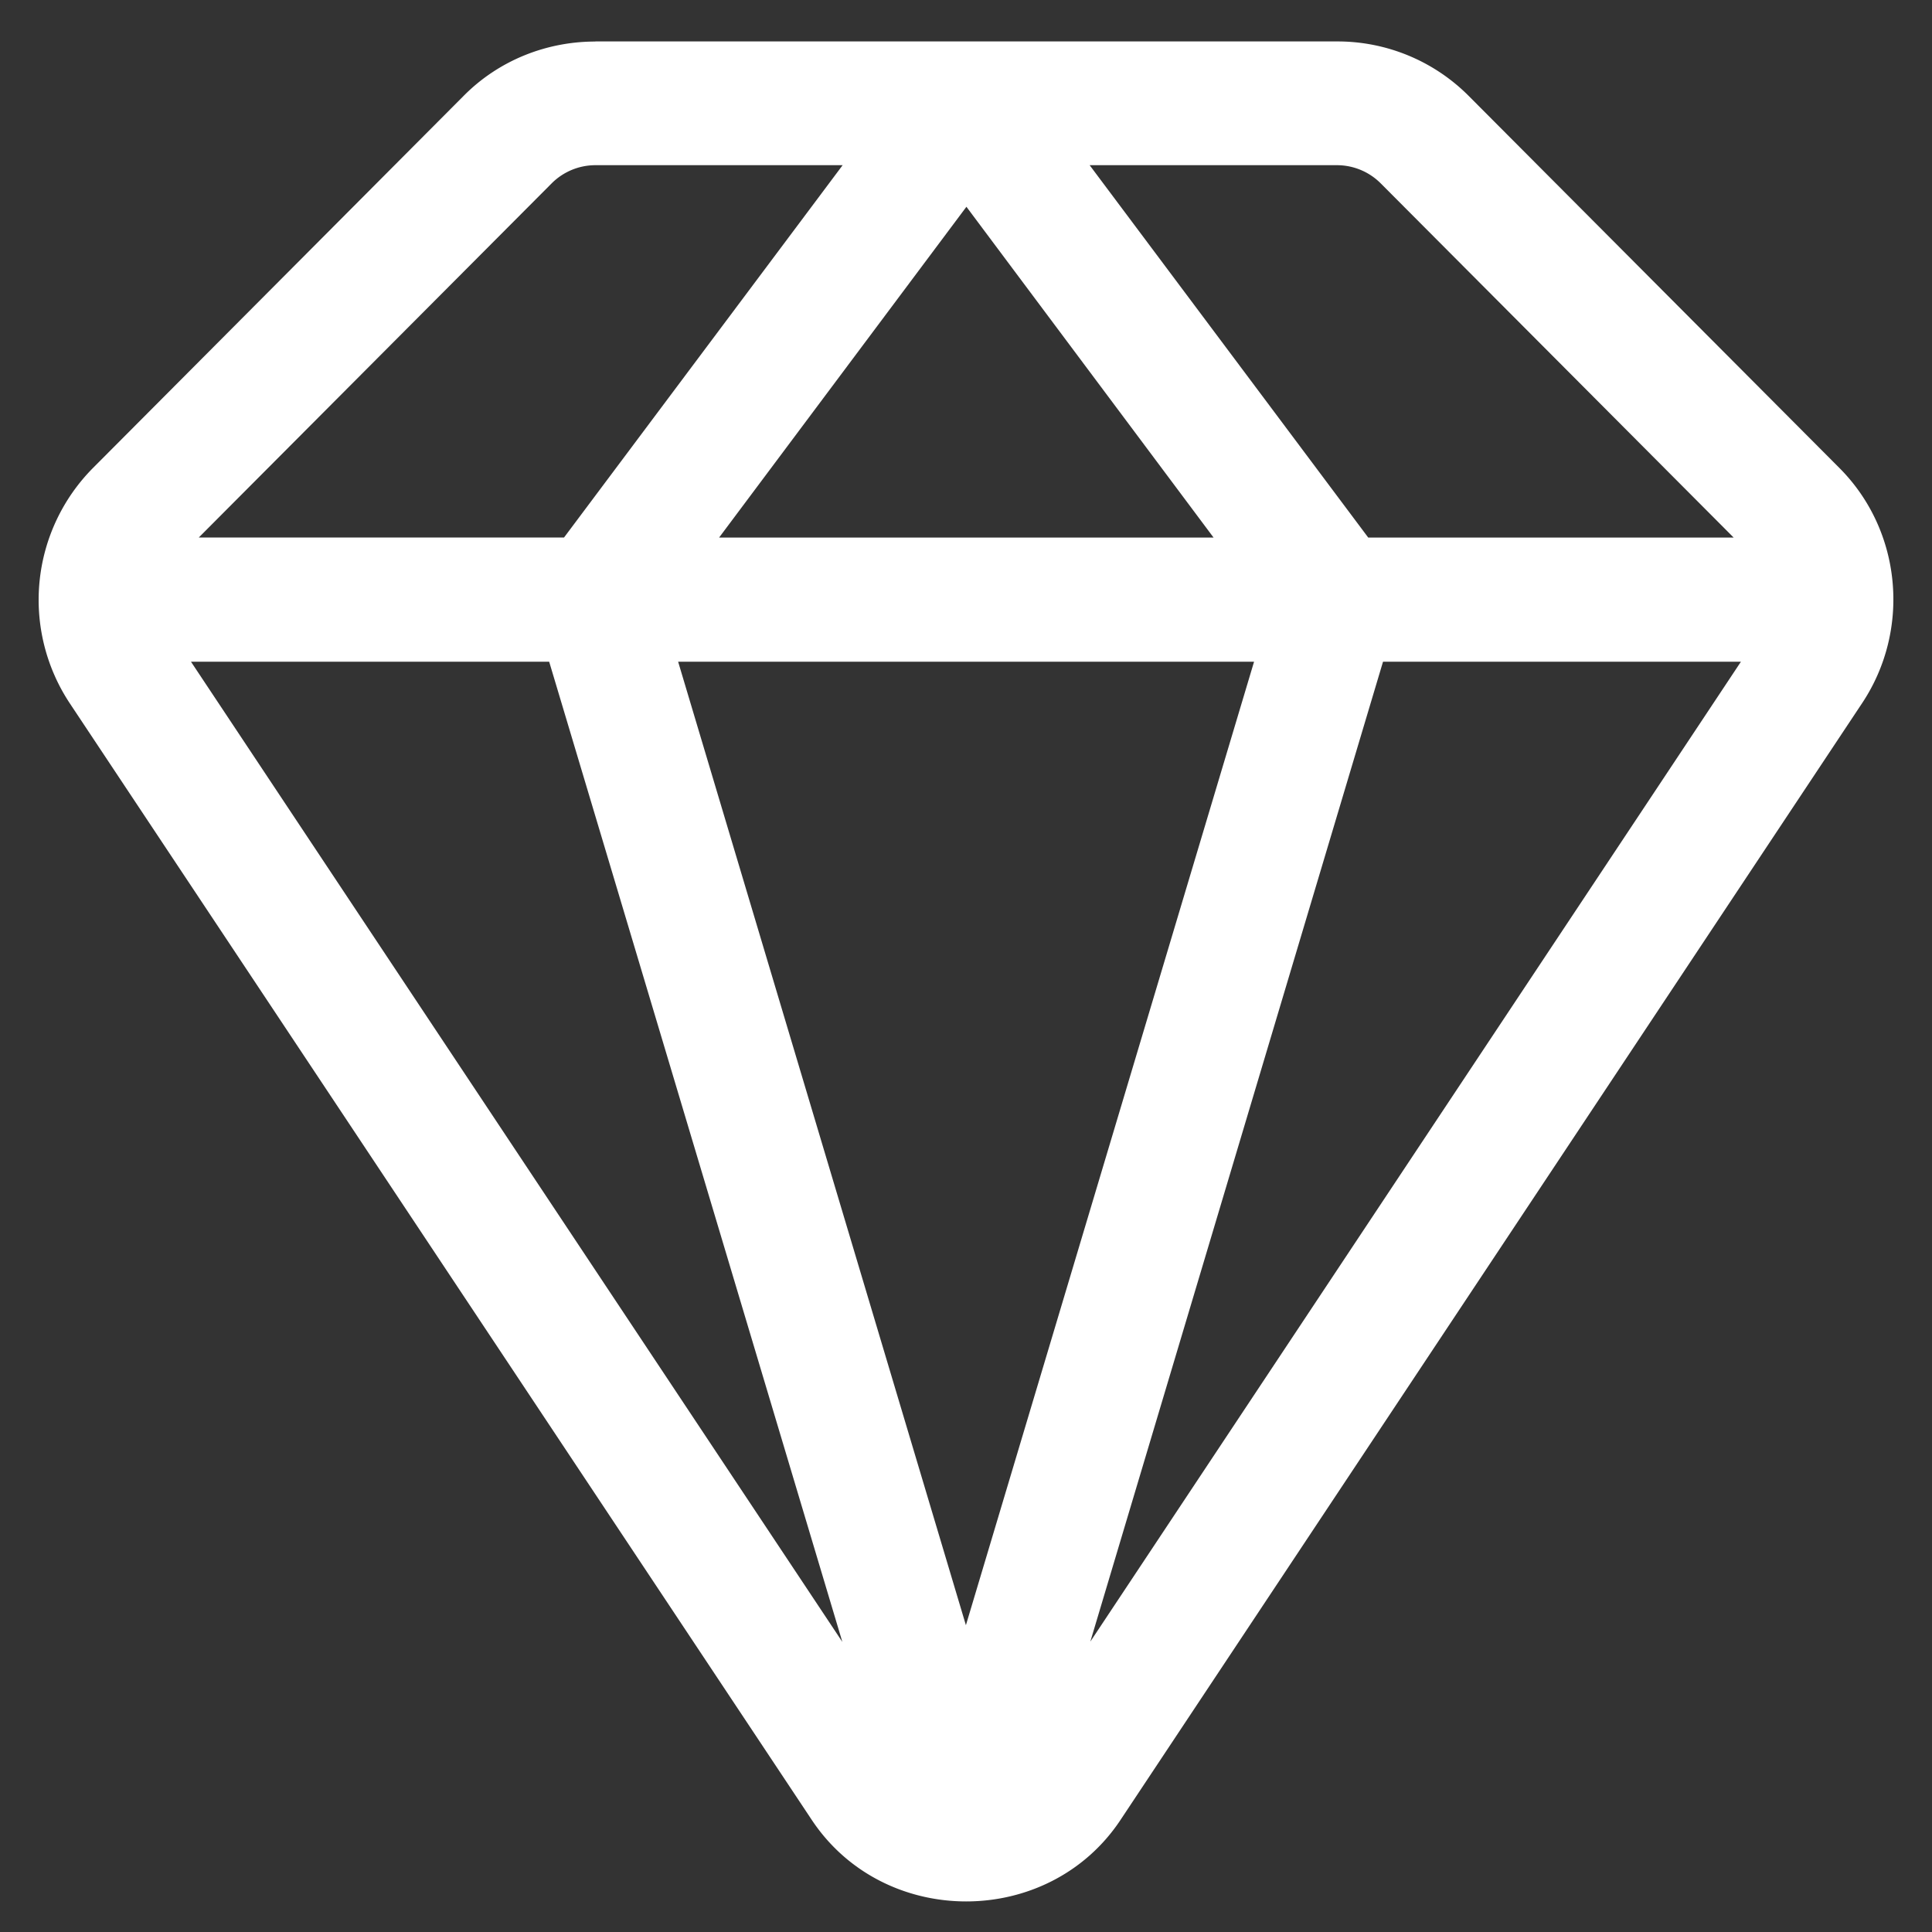 <svg width="20" height="20" xmlns="http://www.w3.org/2000/svg">
    <rect width="100%" height="100%" fill="#333333" stroke="none"/>
    <path d="M6.163.43c-.507 0-.998.195-1.36.559L.962 4.845A1.939 1.939 0 0 0 .72 7.277l7.683 11.562c.748 1.126 2.45 1.126 3.197 0l7.678-11.562c.504-.76.41-1.784-.236-2.432L15.2.989a1.916 1.916 0 0 0-1.36-.56H6.163zm0 1.28h2.56L5.839 5.564H2.058L5.709 1.9a.64.64 0 0 1 .454-.19zm5.117 0h2.56a.64.64 0 0 1 .454.189l3.653 3.666h-3.783L11.28 1.71zm-1.276.43 2.559 3.425H7.444l2.56-3.424zM1.977 6.85h3.708L8.72 16.997 1.977 6.85zm5.042 0h5.963l-2.983 9.974L7.02 6.85zm7.299 0h3.704l-6.735 10.144 3.03-10.144z" fill="#FFF" fill-rule="nonzero"/>
</svg>
